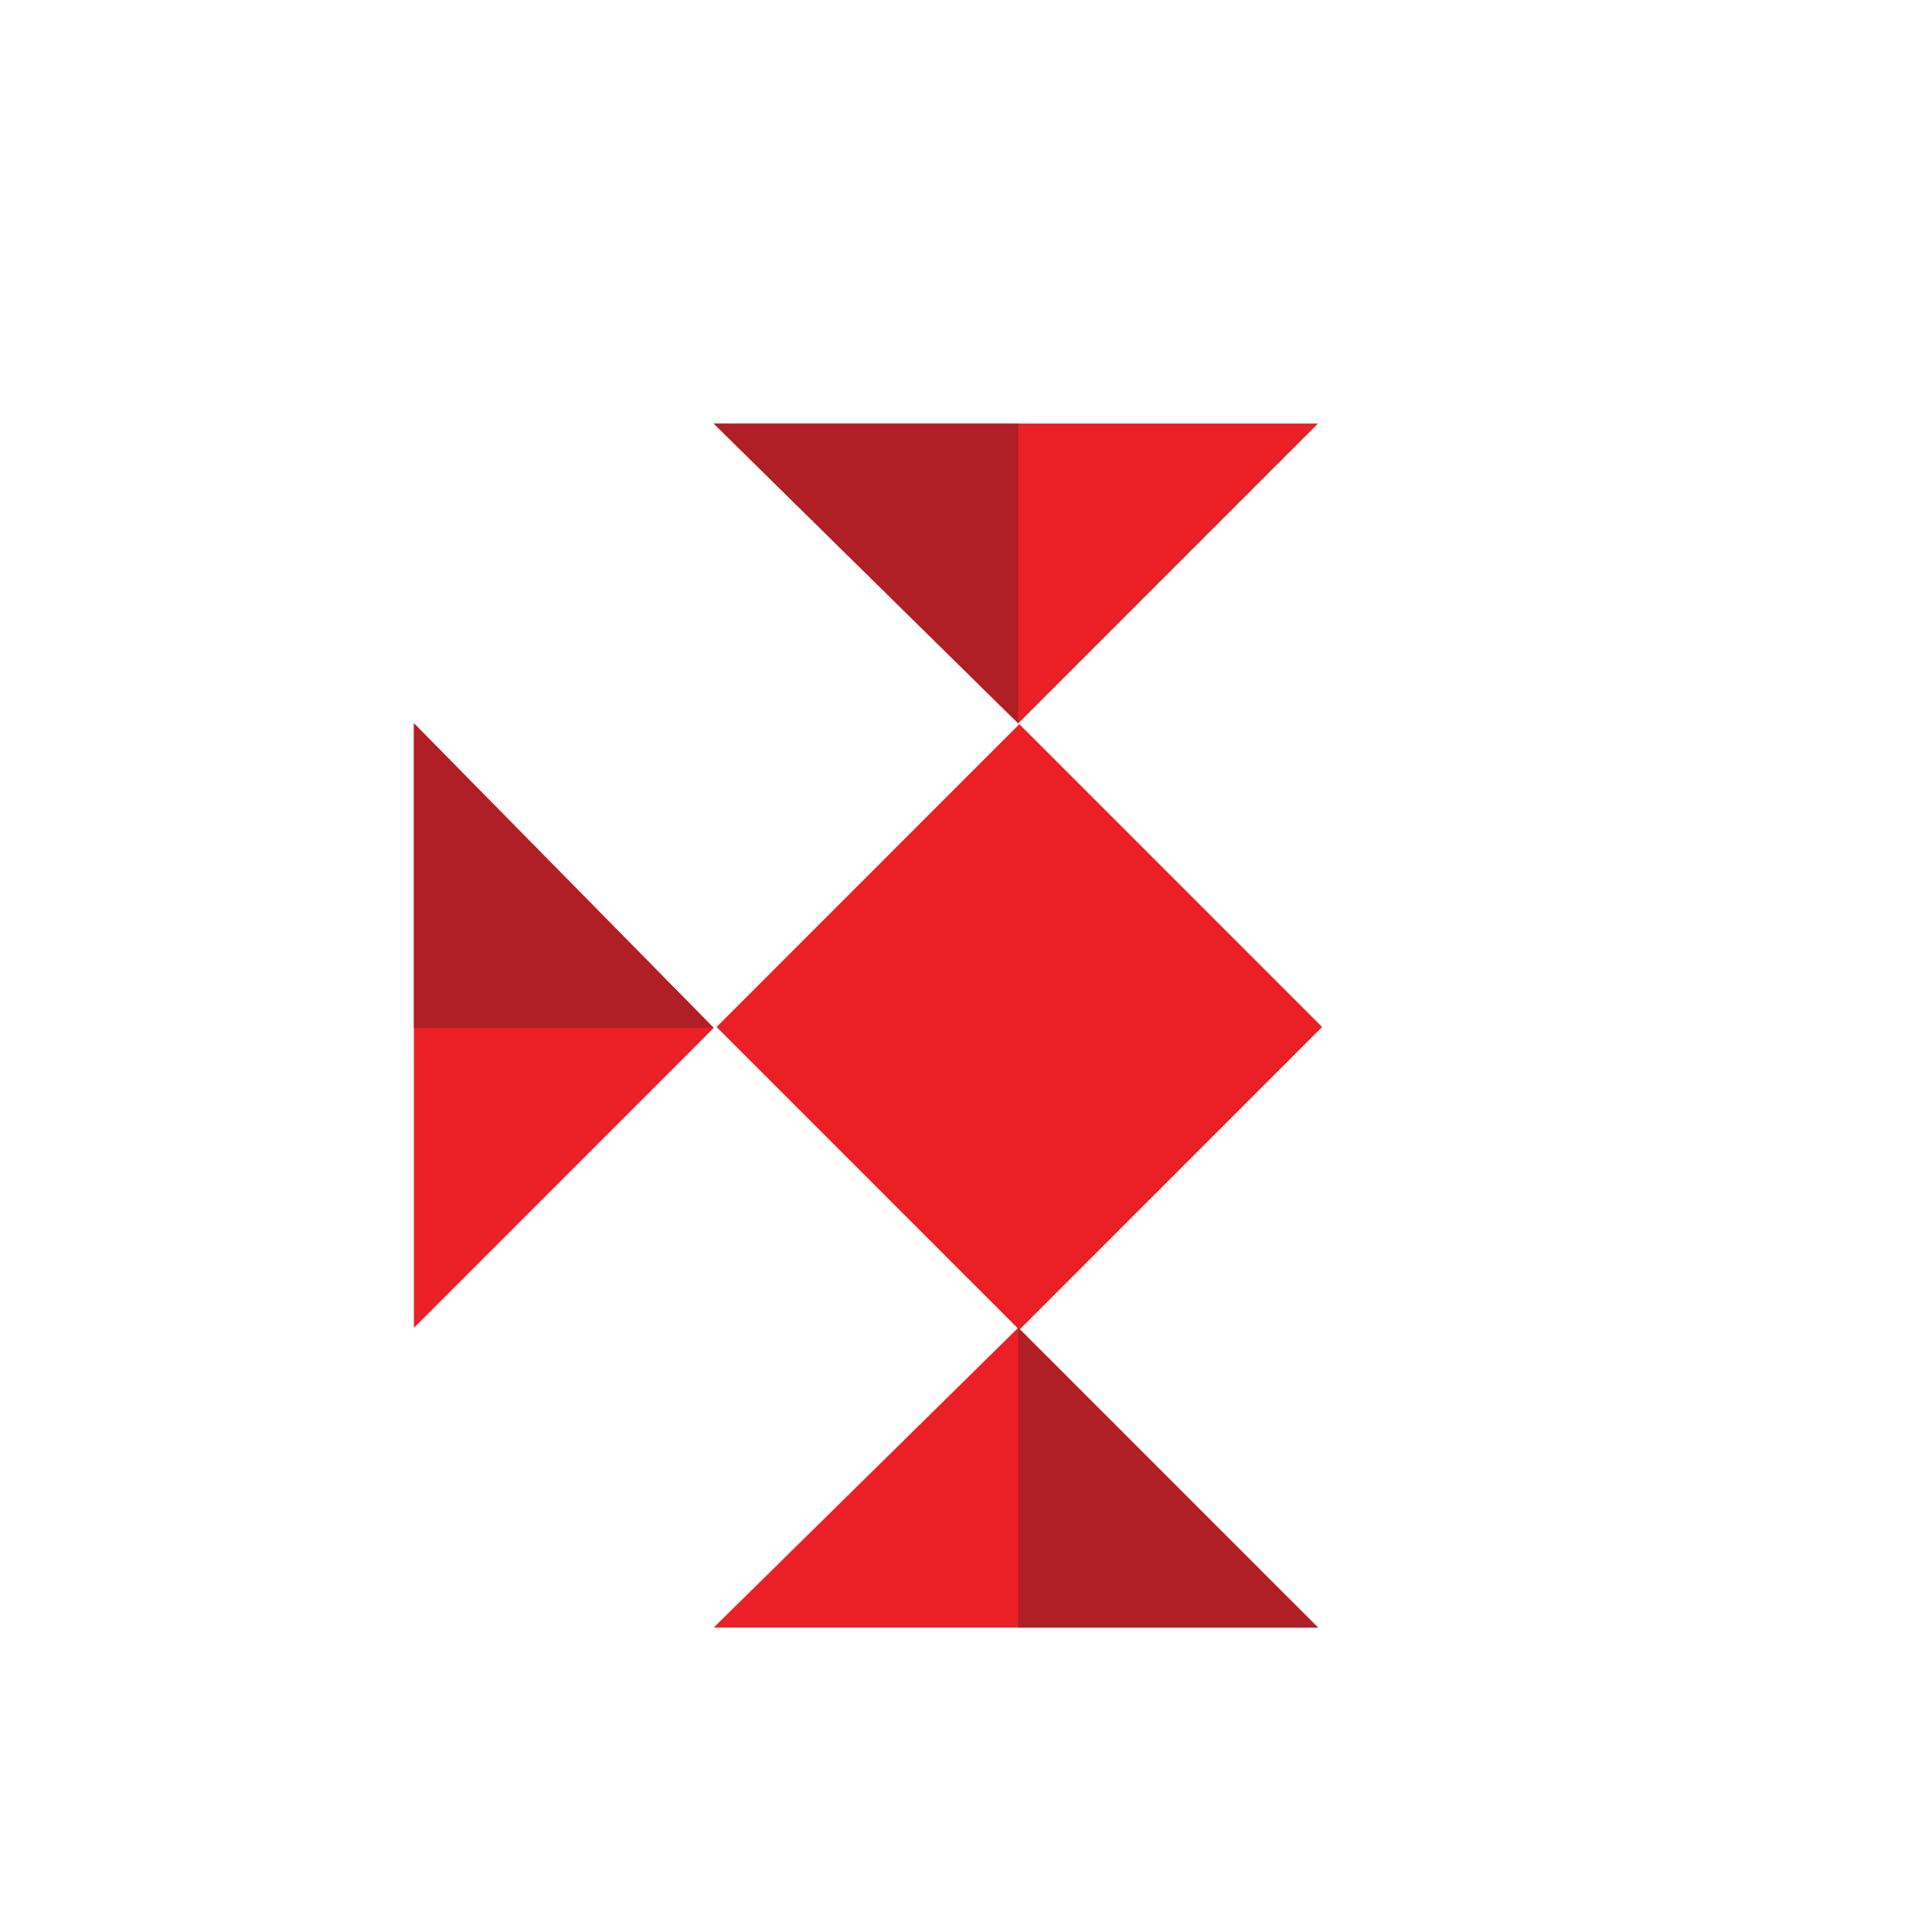 <svg xmlns="http://www.w3.org/2000/svg" xmlns:xlink="http://www.w3.org/1999/xlink" id="Layer_1" x="0px" y="0px" viewBox="0 0 40.1 40.6" style="enable-background:new 0 0 40.1 40.6;" xml:space="preserve">
<style type="text/css">
	.st0{fill:#EA2026;}
	.st1{fill:#AF1F25;}
</style>
<g id="Layer_2_1_">
	<g id="Layer_1-2">
		<rect x="16.9" y="17.1" transform="matrix(0.707 -0.707 0.707 0.707 -8.978 21.439)" class="st0" width="9" height="9"></rect>
		<polygon class="st0" points="15,34.2 21.4,27.9 27.7,34.2   "></polygon>
		<polygon class="st0" points="8.7,15.2 15,21.6 8.7,27.9   "></polygon>
		<polygon class="st0" points="27.7,8.9 21.4,15.2 15,8.9   "></polygon>
		<polygon class="st1" points="15,8.9 21.4,15.2 21.4,8.9   "></polygon>
		<polygon class="st1" points="27.7,34.2 21.4,27.9 21.4,34.2   "></polygon>
		<polygon class="st1" points="8.7,21.6 15,21.6 8.7,15.2   "></polygon>
	</g>
</g>
</svg>